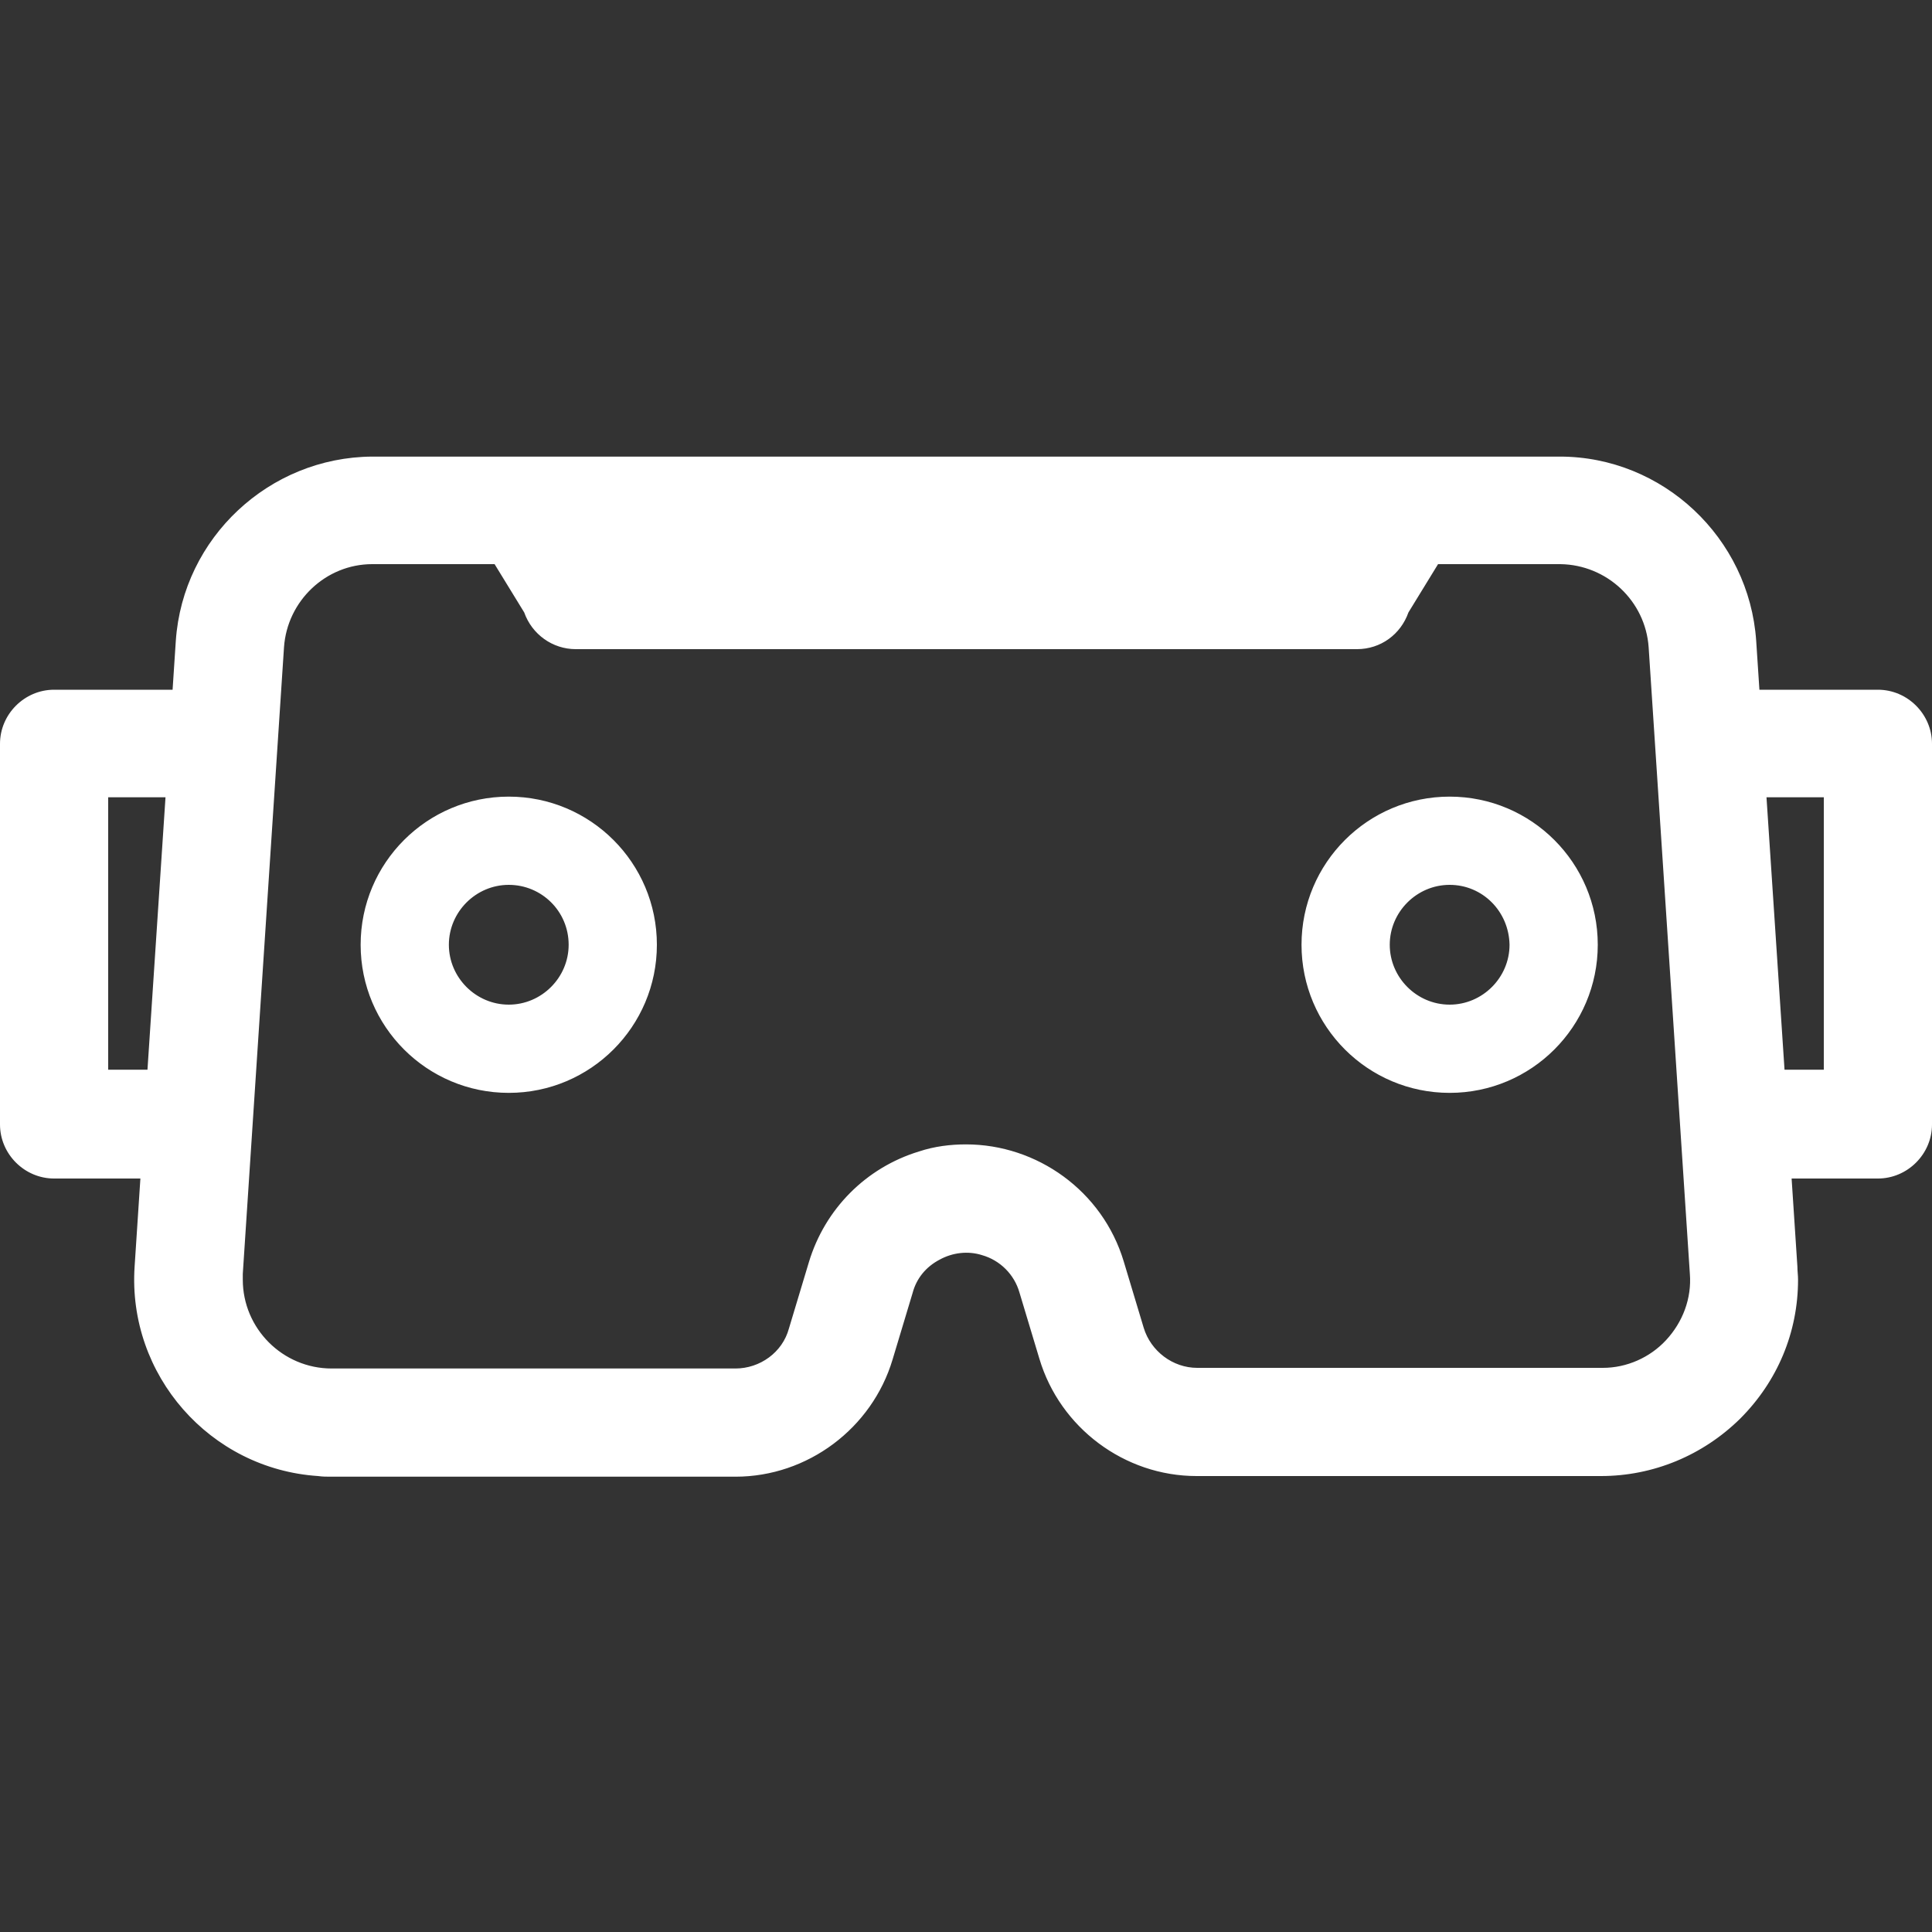 <?xml version="1.0" encoding="utf-8"?>
<!-- Generator: Adobe Illustrator 25.2.3, SVG Export Plug-In . SVG Version: 6.00 Build 0)  -->
<svg version="1.1" id="Layer_1" xmlns="http://www.w3.org/2000/svg" xmlns:xlink="http://www.w3.org/1999/xlink" x="0px" y="0px"
	 viewBox="0 0 300 300" style="enable-background:new 0 0 300 300;" xml:space="preserve">
<rect x="0" y="0" width="300" height="300" fill="#333333" stroke="none"/>
<style type="text/css">
	.st0{fill:#FFFFFF;}
</style>
<g>
	<g>
		<g>
			<path class="st0" d="M291.6,111.1h-22.2l-0.7-11.4C267.8,85.8,256.2,75,242.3,75H57.8c-13.9,0-25.5,10.8-26.4,24.7l-0.7,11.4H8.4
				c-2.4,0-4.3,1.9-4.3,4.3v59.1c0,2.4,1.9,4.3,4.3,4.3h17.8L25,196.9c-1,14.6,10.1,27.2,24.7,28.1c0.6,0,1.2,0.1,1.7,0.1h62.7
				c9.5,0,17.8-6.2,20.5-15.3l3.1-10.3c2-6.8,9.2-10.6,16-8.6c4.1,1.2,7.3,4.5,8.6,8.6l3.1,10.3c2.7,9.1,11.1,15.3,20.5,15.2h62.7
				c14.6,0,26.5-11.9,26.5-26.5c0-0.6,0-1.2-0.1-1.7l-1.2-18.1h17.8c2.4,0,4.3-1.9,4.3-4.3v-59.1C295.9,113,294,111.1,291.6,111.1
				L291.6,111.1z M211.4,83.5l-4,4.6H92.5l-4-4.6H211.4z M12.7,170.2v-50.5H30l-3.3,50.5H12.7z M261.6,210.8
				c-3.4,3.6-8.1,5.7-13,5.6h-62.7c-5.7,0-10.7-3.7-12.3-9.1l-3.1-10.3c-3.4-11.3-15.3-17.8-26.7-14.4c-6.9,2.1-12.3,7.5-14.4,14.4
				l-3.1,10.3c-1.6,5.4-6.6,9.1-12.3,9.1H51.4c-9.9,0-17.9-8-17.9-17.9c0-0.4,0-0.8,0-1.2l6.4-97.3c0.6-9.4,8.4-16.7,17.8-16.7h21.8
				l5.7,10.2c0.6,1.8,2.2,3,4.1,3h121.3c1.9,0,3.5-1.2,4.1-3l5.7-10.2h21.8c9.4,0,17.2,7.3,17.8,16.7l6.4,97.3
				C266.7,202.4,265,207.2,261.6,210.8L261.6,210.8z M287.3,170.2h-14l-3.3-50.5h17.3V170.2z"/>
			<path class="st0" d="M185.8,226.4c-10,0-18.9-6.7-21.7-16.2l-3.1-10.3c-1.1-3.7-4-6.6-7.7-7.7c-2.9-0.9-6-0.6-8.7,0.9
				c-2.7,1.4-4.7,3.9-5.6,6.8l-3.1,10.3c-2.8,9.6-11.8,16.2-21.7,16.2h-0.1H51.4c-0.6,0-1.2,0-1.8-0.1c-7.4-0.5-14.2-3.8-19.1-9.4
				s-7.3-12.7-6.8-20.2l1.1-16.7H8.4c-3.1,0-5.6-2.5-5.6-5.6v-59.1c0-3.1,2.5-5.6,5.6-5.6h21L30,99.5c1-14.5,13.2-26,27.7-26h184.4
				c14.6,0,26.8,11.4,27.8,26l0.7,10.2h21c3.1,0,5.6,2.5,5.6,5.6v59.1c0,3.1-2.5,5.6-5.6,5.6h-16.4l1.1,16.7c0,0.6,0.1,1.2,0.1,1.8
				c0,7.4-2.9,14.4-8.1,19.7c-5.3,5.3-12.2,8.1-19.7,8.1L185.8,226.4C185.9,226.4,185.8,226.4,185.8,226.4z M150,189.1
				c1.4,0,2.8,0.2,4.1,0.6c4.5,1.4,8.1,4.9,9.5,9.5l3.1,10.3c2.5,8.4,10.4,14.3,19.2,14.3c0,0,0,0,0.1,0h62.7c6.7,0,13-2.6,17.8-7.4
				c4.7-4.7,7.4-11.1,7.4-17.8c0-0.5,0-1.1-0.1-1.6l-1.3-19.5h19.2c1.6,0,3-1.3,3-3v-59.1c0-1.6-1.3-3-3-3h-23.5l-0.8-12.7
				c-0.9-13.1-11.9-23.5-25.1-23.5H57.8c-13.2,0-24.2,10.3-25.1,23.5l-0.8,12.7H8.4c-1.6,0-3,1.3-3,3v59.1c0,1.6,1.3,3,3,3h19.2
				L26.3,197c-0.4,6.7,1.8,13.2,6.2,18.2s10.6,8.1,17.3,8.5c0.5,0,1.1,0.1,1.6,0.1h62.7c0,0,0,0,0.1,0c8.8,0,16.7-5.9,19.2-14.3
				l3.1-10.3c1.1-3.6,3.5-6.6,6.9-8.4C145.4,189.7,147.7,189.1,150,189.1z M248.6,217.8L248.6,217.8h-62.8
				c-6.1,0.1-11.8-4.1-13.5-10.1l-3.1-10.3c-3.2-10.6-14.4-16.7-25-13.5c-6.5,1.9-11.6,7-13.5,13.5l-3.1,10.3
				c-1.8,5.9-7.3,10.1-13.5,10.1l0,0H51.4c-10.6,0-19.2-8.6-19.2-19.2c0-0.4,0-0.8,0-1.2l6.4-97.3c0.7-10,9.1-17.9,19.1-17.9h22.5
				l6.2,11.1c0.4,1.2,1.5,2.1,2.8,2.1h121.3c1.3,0,2.4-0.8,2.8-2.1l0.1-0.3l6.1-10.9H242c10.1,0,18.5,7.9,19.1,17.9l6.4,97.3
				c0.4,5.3-1.5,10.5-5.1,14.4C259,215.6,253.9,217.8,248.6,217.8z M248.6,215.2c4.6-0.1,8.9-1.9,12-5.2l0,0
				c3.1-3.3,4.7-7.8,4.4-12.4l-6.4-97.3c-0.6-8.6-7.8-15.4-16.5-15.4h-21l-5.3,9.4c-0.8,2.3-2.9,3.8-5.3,3.8H89.4
				c-2.4,0-4.6-1.5-5.3-3.8l-5.3-9.4h-21c-8.7,0-15.9,6.8-16.5,15.4l-6.4,97.3c0,0.4,0,0.7,0,1.1c0,9.1,7.4,16.5,16.5,16.5h62.7l0,0
				c5,0,9.5-3.4,11-8.2l3.1-10.3c2.2-7.4,7.9-13.1,15.3-15.3c12-3.6,24.7,3.3,28.3,15.3l3.1,10.3c1.4,4.8,5.9,8.2,10.9,8.2l0,0
				L248.6,215.2L248.6,215.2z M288.6,171.5H272l-3.5-53.1h20.1V171.5z M274.5,168.8H286V121h-14.6L274.5,168.8z M28,171.5H11.4
				v-53.1h20.1L28,171.5z M14.1,168.8h11.5l3.1-47.8H14.1V168.8z M208.1,89.4H91.9l-6.3-7.2h128.7L208.1,89.4z M93.1,86.8h113.7
				l1.6-1.9h-117L93.1,86.8z"/>
		</g>
		<g>
			<path class="st0" d="M185.8,227.9c-10.6,0-20.1-7.1-23.1-17.2l-3.1-10.3c-1-3.2-3.5-5.7-6.7-6.7c-5.3-1.6-10.9,1.4-12.5,6.7
				l-3.1,10.3c-3,10.2-12.5,17.2-23.1,17.2h-0.1H51.4c-0.6,0-1.3,0-1.9-0.1c-16.1-1.1-28.3-15-27.3-31.1l1-15.2H8.4
				c-3.9,0-7.1-3.2-7.1-7.1v-59.1c0-3.9,3.2-7.1,7.1-7.1H28l0.6-8.8c1-15.3,13.8-27.3,29.2-27.3h184.4c15.3,0,28.1,12,29.2,27.3
				l0.6,8.9h19.6c3.9,0,7.1,3.2,7.1,7.1v59.1c0,3.9-3.2,7.1-7.1,7.1h-14.8l1,15.2c0,0.6,0.1,1.3,0.1,1.9c0,16.1-13.1,29.2-29.2,29.2
				L185.8,227.9C185.8,227.9,185.8,227.9,185.8,227.9z M150,187.7c1.5,0,3,0.2,4.5,0.7c5,1.5,8.9,5.4,10.4,10.4l3.1,10.3
				c2.3,7.8,9.6,13.3,17.8,13.3c0,0,0,0,0.1,0h62.7c13.1,0,23.7-10.6,23.7-23.7c0-0.5,0-1-0.1-1.5l-1.4-21.1h20.7
				c0.9,0,1.5-0.7,1.5-1.5v-59.1c0-0.8-0.7-1.5-1.5-1.5h-24.8l-0.9-14c-0.8-12.4-11.2-22.1-23.7-22.2H57.8
				c-12.4,0-22.8,9.8-23.7,22.2l-0.9,14H8.4c-0.8,0-1.5,0.7-1.5,1.5v59.1c0,0.9,0.7,1.5,1.5,1.5h20.7l-1.4,21.1
				c-0.9,13,9.1,24.4,22.1,25.2c0.5,0,1,0.1,1.5,0.1H114c0,0,0,0,0.1,0c8.2,0,15.5-5.5,17.8-13.3l3.1-10.3
				C137.1,192,143.3,187.7,150,187.7z M248.6,219.3L248.6,219.3h-62.8c0,0,0,0-0.1,0c-6.8,0-12.9-4.6-14.9-11.1l-3.1-10.3
				c-2.9-9.9-13.4-15.5-23.2-12.5c-6,1.8-10.7,6.5-12.5,12.5l-3.1,10.3c-1.9,6.5-8.1,11.1-14.9,11.1c0,0,0,0-0.1,0H51.4
				c-11.4,0-20.6-9.3-20.6-20.6c0-0.4,0-0.9,0-1.3l6.4-97.3c0.7-10.8,9.8-19.2,20.6-19.3h23.8l6.3,12.1c0.2,0.6,0.8,1.1,1.5,1.1
				h121.3c0.7,0,1.3-0.4,1.5-1.1l6.3-12.1h23.8c10.8,0,19.8,8.5,20.6,19.3l6.4,97.3c0.4,5.7-1.6,11.3-5.5,15.4
				C259.8,216.9,254.3,219.3,248.6,219.3z M248.6,213.7c4.2,0,8.2-1.7,11-4.8l0,0c2.9-3,4.3-7.1,4-11.3l-6.4-97.3
				c-0.5-7.9-7.2-14.1-15.1-14.1h-19.7l-5.1,8.2c-0.9,3-3.6,5-6.7,5H89.4c-3.1,0-5.8-2-6.7-5l-5.1-8.2H57.8
				c-7.9,0-14.5,6.2-15.1,14.1l-6.4,97.3c0,0.3,0,0.7,0,1c0,8.3,6.8,15.1,15.1,15.1h62.7l0,0c4.4,0,8.3-2.9,9.6-7.1l3.1-10.3
				c2.3-7.8,8.4-13.9,16.2-16.3c12.8-3.8,26.3,3.5,30.1,16.2l3.1,10.3c1.3,4.2,5.2,7.1,9.6,7.1l0,0h62.8V213.7z M290,172.9h-19.4
				l-3.7-56H290V172.9z M275.8,167.4h8.7v-44.9h-11.6L275.8,167.4z M29.4,172.9H10v-56h23L29.4,172.9z M15.5,167.4h8.7l2.9-44.9
				H15.5V167.4z M209.5,90.9h-119l-5.7-10.1h130.4L209.5,90.9z M94.6,85.3h110.9l2.2,1H92.3L94.6,85.3z"/>
			<path class="st0" d="M248.6,229.2h-62.8c-11.2,0-21.2-7.5-24.4-18.2l-3.1-10.3c-0.8-2.8-3-5-5.8-5.8c-2.2-0.7-4.6-0.4-6.6,0.7
				c-2.1,1.1-3.6,2.9-4.2,5.2l-3.1,10.3c-3.2,10.7-13.2,18.2-24.4,18.2H51.4c-0.7,0-1.3,0-2-0.1c-16.8-1.1-29.6-15.7-28.5-32.5
				l0.9-13.7H8.4c-4.6,0-8.4-3.8-8.4-8.4v-59.1c0-4.6,3.8-8.4,8.4-8.4h18.4l0.5-7.6c1.1-16,14.5-28.5,30.5-28.6h184.4
				c16,0,29.4,12.6,30.5,28.6l0.5,7.6h18.4c4.6,0,8.4,3.8,8.4,8.4v59.1c0,4.6-3.8,8.4-8.4,8.4h-13.4l0.9,13.7c0,0.7,0.1,1.3,0.1,2
				c0,8.2-3.2,15.8-9,21.6C264.4,226,256.7,229.2,248.6,229.2z M150,191.9c1.1,0,2.2,0.2,3.3,0.5c3.7,1.1,6.5,3.9,7.6,7.6l3.1,10.3
				c2.9,9.6,11.8,16.3,21.8,16.3h62.8c7.4,0,14.4-2.9,19.7-8.2s8.2-12.3,8.2-19.7c0-0.6,0-1.2-0.1-1.8l-1.1-16.6h16.3
				c3.2,0,5.7-2.6,5.7-5.7v-59.1c0-3.2-2.6-5.7-5.7-5.7h-20.9L270,99.7c-1-14.6-13.2-26-27.9-26.1H57.8C43.2,73.6,31,85.1,30,99.7
				l-0.7,10.1H8.4c-3.2,0-5.7,2.6-5.7,5.7v59.1c0,3.2,2.6,5.7,5.7,5.7h16.3l-1.1,16.6c-1,15.4,10.7,28.7,26,29.7
				c0.6,0,1.2,0.1,1.8,0.1h62.7c10.1,0,19.1-6.7,21.9-16.3l3.1-10.3c0.9-2.9,2.8-5.3,5.5-6.7C146.3,192.3,148.1,191.9,150,191.9z
				 M248.6,223.7h-62.7c-8.8,0-16.7-5.9-19.1-14.2l-3.1-10.3c-1.4-4.6-4.9-8.1-9.5-9.5c-1.3-0.4-2.7-0.6-4.1-0.6
				c-6.2,0-11.9,4.2-13.7,10.1l-3.1,10.3c-2.5,8.4-10.3,14.2-19.1,14.2H51.4c-0.5,0-1.1,0-1.6-0.1C36,222.7,25.5,210.8,26.4,197
				l1.3-19.6H8.4c-1.6,0-2.9-1.3-2.9-2.9v-59.1c0-1.6,1.3-2.9,2.9-2.9H32l0.8-12.8c0.9-13.1,11.9-23.4,25-23.4h184.4
				c13.1,0,24.1,10.3,25,23.4l0.8,12.8h23.6c1.6,0,2.9,1.3,2.9,2.9v59.1c0,1.6-1.3,2.9-2.9,2.9h-19.3l1.3,19.6
				c0,0.5,0.1,1.1,0.1,1.6C273.6,212.4,262.4,223.7,248.6,223.7z M150,186.3c1.6,0,3.3,0.2,4.9,0.7c5.4,1.6,9.7,5.9,11.3,11.3
				l3.1,10.3c2.2,7.3,9,12.3,16.5,12.3h62.8c12.3,0,22.4-10,22.4-22.4c0-0.5,0-1,0-1.5l-1.5-22.5h22.2c0.1,0,0.2-0.1,0.2-0.2v-59.1
				c0-0.1-0.1-0.2-0.2-0.2h-26.1l-1-15.3C263.8,88.2,253.9,79,242.2,79H57.8c-11.7,0-21.5,9.2-22.3,20.9l-1,15.3H8.4
				c-0.1,0-0.2,0.1-0.2,0.2v59.1c0,0.1,0.1,0.2,0.2,0.2h22.2l-1.5,22.5c-0.8,12.3,8.6,23,20.9,23.8c0.5,0,1,0,1.5,0h62.7
				c7.6,0,14.4-5.1,16.6-12.3l3.1-10.3C135.9,191.3,142.6,186.3,150,186.3z M248.6,220.6h-62.8c-7.5,0-14.1-5-16.2-12l-3.1-10.3
				c-1.3-4.4-4.3-8.1-8.4-10.3c-4.1-2.2-8.8-2.7-13.2-1.4c-5.6,1.7-10,6-11.6,11.6l-3.1,10.3c-2.1,7.1-8.8,12.1-16.2,12.1H51.4
				c-5.9,0-11.4-2.3-15.5-6.4c-4.2-4.2-6.4-9.7-6.4-15.5c0-0.5,0-0.9,0-1.4l6.4-97.3c0.8-11.5,10.4-20.5,21.9-20.5h24.6l4.1,7.9
				l0.4-0.2l-4.4-7.8h135l-4.4,7.8l0.4,0.2l4.1-7.9h24.6c11.5,0,21.1,9,21.9,20.5l6.4,97.3c0.4,6-1.7,12-5.9,16.4
				C260.5,218.1,254.7,220.6,248.6,220.6z M150,183.2c3.3,0,6.5,0.8,9.5,2.4c4.7,2.5,8.1,6.7,9.7,11.9l3.1,10.3
				c1.8,6,7.4,10.1,13.6,10.1h62.8c5.3,0,10.4-2.2,14-6.1c3.7-3.9,5.5-9.1,5.2-14.4l-6.4-97.3c-0.7-10.1-9.1-18-19.2-18h-23
				l-5.9,11.4c-0.3,1-1.4,1.8-2.7,1.8H89.4c-1.3,0-2.4-0.8-2.7-2l-5.9-11.2h-23c-10.1,0-18.6,7.9-19.2,18l-6.4,97.3
				c0,0.4,0,0.8,0,1.2c0,5.1,2,10,5.7,13.6c3.6,3.7,8.5,5.7,13.6,5.7h62.7c6.3,0,11.9-4.2,13.7-10.1l3.1-10.3
				c1.9-6.5,7-11.5,13.4-13.4C146.2,183.5,148.1,183.2,150,183.2z M86.7,87.6l2.7,5h121.3v-0.1l0.3-0.3l2.4-4.6h-0.5l-2.6,4.6H89.7
				l-2.6-4.6H86.7z M91.3,89.5h117.5l1.1-1.9H90.2L91.3,89.5z M94.3,84L206,84.1l4.7,2l2.3-4H87.1l2.3,4L94.3,84z M248.7,215.1
				c-0.1,0-0.1,0-0.2,0h-62.7c-5,0-9.5-3.3-10.9-8.1l-3.1-10.3c-3.6-12.1-16.4-18.9-28.4-15.3c-7.4,2.2-13.1,8-15.4,15.4l-3,10.2
				c-1.4,4.8-5.9,8.1-10.9,8.1H51.4c-9.1,0-16.4-7.4-16.4-16.4c0-0.4,0-0.7,0-1.1l6.4-97.3C42,91.7,49.2,85,57.8,84.9h20.5l5.6,9.2
				c0.8,2.4,3,4,5.5,4h121.3c2.5,0,4.7-1.6,5.5-4l0.1-0.3l5.5-8.9h20.5c8.6,0,15.8,6.8,16.4,15.3l6.4,97.3c0.3,4.5-1.3,9-4.4,12.3
				C257.5,213.2,253.2,215.1,248.7,215.1z M150,177.7c11,0,21.2,7.2,24.5,18.2l3.1,10.3c1.1,3.6,4.5,6.2,8.3,6.2h62.8
				c0.1,0,0.1,0,0.2,0c3.7,0,7.3-1.6,9.8-4.3c2.6-2.8,4-6.5,3.7-10.3l-6.4-97.3c-0.5-7.2-6.5-12.8-13.7-12.9h-19l-4.6,7.5
				c-1.2,3.4-4.3,5.7-8,5.7H89.4c-3.6,0-6.8-2.3-8-5.7l-4.6-7.5h-19c-7.2,0-13.2,5.7-13.7,12.9l-6.4,97.3c0,0.3,0,0.6,0,0.9
				c0,7.6,6.2,13.8,13.8,13.8h62.7c3.8,0,7.3-2.5,8.3-6.2l3.1-10.3c2.5-8.3,8.9-14.7,17.1-17.2C145.1,178,147.6,177.7,150,177.7z
				 M291.4,174.3h-22l-3.8-58.7h25.8V174.3z M271.9,171.6h16.8v-53.3h-20.3L271.9,171.6z M30.6,174.3h-22v-58.7h25.8L30.6,174.3z
				 M11.3,171.6h16.8l3.5-53.3H11.3V171.6z M285.8,168.7h-11.3l-3.1-47.6h14.4V168.7z M277.1,166.1h6.1v-42.3h-8.9L277.1,166.1z
				 M25.4,168.7H14.2v-47.6h14.4L25.4,168.7z M16.8,166.1h6.1l2.8-42.3h-8.9V166.1z"/>
		</g>
	</g>
	<g>
		<g>
			<g>
				<path class="st0" d="M79,166.5c-10.9,0-19.8-8.9-19.8-19.8c0-10.9,8.9-19.8,19.8-19.8s19.8,8.9,19.8,19.8
					C98.9,157.6,90,166.5,79,166.5z M79,134.2c-6.9,0-12.5,5.6-12.5,12.5s5.6,12.5,12.5,12.5s12.5-5.6,12.5-12.5
					S85.9,134.2,79,134.2z"/>
				<path class="st0" d="M79,167.8c-11.7,0-21.2-9.5-21.2-21.2s9.5-21.2,21.2-21.2s21.2,9.5,21.2,21.2S90.7,167.8,79,167.8z
					 M79,128.1c-10.2,0-18.5,8.3-18.5,18.5s8.3,18.5,18.5,18.5s18.5-8.3,18.5-18.5C97.5,136.4,89.2,128.1,79,128.1z M79,160.4
					c-7.6,0-13.8-6.2-13.8-13.8s6.2-13.8,13.8-13.8c7.6,0,13.8,6.2,13.8,13.8S86.6,160.4,79,160.4z M79,135.5
					c-6.1,0-11.1,5-11.1,11.1s5,11.1,11.1,11.1s11.1-5,11.1-11.1C90.2,140.5,85.2,135.5,79,135.5z"/>
			</g>
			<g>
				<path class="st0" d="M79,168.3c-12,0-21.7-9.7-21.7-21.7S67,124.9,79,124.9s21.7,9.7,21.7,21.7S91,168.3,79,168.3z M79,128.7
					c-9.9,0-18,8.1-18,18s8.1,18,18,18s18-8.1,18-18C97,136.7,88.9,128.7,79,128.7z M79,160.9c-7.9,0-14.3-6.4-14.3-14.3
					s6.4-14.3,14.3-14.3s14.3,6.4,14.3,14.3S86.9,160.9,79,160.9z M79,136c-5.9,0-10.6,4.8-10.6,10.6c0,5.9,4.8,10.6,10.6,10.6
					c5.9,0,10.6-4.8,10.6-10.6S84.9,136,79,136z"/>
				<path class="st0" d="M79,169.7c-12.7,0-23-10.3-23-23s10.3-23,23-23s23,10.3,23,23S91.7,169.7,79,169.7z M79,126.3
					c-11.2,0-20.3,9.1-20.3,20.3s9.1,20.3,20.3,20.3s20.3-9.1,20.3-20.3C99.4,135.4,90.2,126.3,79,126.3z M79,166
					c-10.7,0-19.3-8.7-19.3-19.3c0-10.7,8.7-19.3,19.3-19.3s19.3,8.7,19.3,19.3C98.4,157.3,89.7,166,79,166z M79,130
					c-9.2,0-16.7,7.5-16.7,16.7s7.5,16.7,16.7,16.7s16.7-7.5,16.7-16.7S88.2,130,79,130z M79,162.3c-8.6,0-15.6-7-15.6-15.6
					s7-15.6,15.6-15.6s15.6,7,15.6,15.6C94.7,155.3,87.7,162.3,79,162.3z M79,133.7c-7.2,0-13,5.8-13,13s5.8,13,13,13s13-5.8,13-13
					S86.2,133.7,79,133.7z M79,158.6c-6.6,0-11.9-5.4-11.9-11.9c0-6.6,5.4-11.9,11.9-11.9s12,5.3,12,11.8
					C91,153.2,85.6,158.6,79,158.6z M79,137.4c-5.1,0-9.3,4.2-9.3,9.3s4.2,9.3,9.3,9.3c5.1,0,9.3-4.2,9.3-9.3
					C88.3,141.5,84.1,137.4,79,137.4z"/>
			</g>
		</g>
	</g>
	<g>
		<g>
			<g>
				<path class="st0" d="M225.1,166.5c-10.9,0-19.8-8.9-19.8-19.8c0-10.9,8.9-19.8,19.8-19.8s19.8,8.9,19.8,19.8
					C244.9,157.6,236,166.5,225.1,166.5z M225.1,134.2c-6.9,0-12.5,5.6-12.5,12.5s5.6,12.5,12.5,12.5s12.5-5.6,12.5-12.5
					C237.5,139.8,231.9,134.2,225.1,134.2z"/>
				<path class="st0" d="M225.1,167.8c-11.7,0-21.2-9.5-21.2-21.2s9.5-21.2,21.2-21.2s21.2,9.5,21.2,21.2
					C246.2,158.3,236.7,167.8,225.1,167.8z M225.1,128.1c-10.2,0-18.5,8.3-18.5,18.5s8.3,18.5,18.5,18.5s18.5-8.3,18.5-18.5
					C243.6,136.4,235.3,128.1,225.1,128.1z M225.1,160.4c-7.6,0-13.8-6.2-13.8-13.8s6.2-13.8,13.8-13.8s13.8,6.2,13.8,13.8
					C238.9,154.2,232.7,160.4,225.1,160.4z M225.1,135.5c-6.1,0-11.1,5-11.1,11.1s5,11.1,11.1,11.1s11.1-5,11.1-11.1
					C236.2,140.5,231.2,135.5,225.1,135.5z"/>
			</g>
			<g>
				<path class="st0" d="M225.1,168.3c-12,0-21.7-9.7-21.7-21.7s9.7-21.7,21.7-21.7s21.7,9.7,21.7,21.7
					C246.7,158.6,237,168.3,225.1,168.3z M225.1,128.7c-9.9,0-18,8.1-18,18s8.1,18,18,18s18-8.1,18-18
					C243.1,136.7,235,128.7,225.1,128.7z M225.1,160.9c-7.9,0-14.3-6.4-14.3-14.3s6.4-14.3,14.3-14.3s14.3,6.4,14.3,14.3
					S233,160.9,225.1,160.9z M225.1,136c-5.9,0-10.6,4.8-10.6,10.6c0,5.9,4.8,10.6,10.6,10.6c5.9,0,10.6-4.8,10.6-10.6
					C235.7,140.8,230.9,136,225.1,136z"/>
				<path class="st0" d="M225.1,169.7c-12.7,0-23-10.3-23-23s10.3-23,23-23s23,10.3,23,23S237.8,169.7,225.1,169.7z M225.1,126.3
					c-11.2,0-20.3,9.1-20.3,20.3s9.1,20.3,20.3,20.3s20.3-9.1,20.3-20.3C245.4,135.4,236.3,126.3,225.1,126.3z M225.1,166
					c-10.7,0-19.3-8.7-19.3-19.3c0-10.7,8.7-19.3,19.3-19.3s19.3,8.7,19.3,19.3C244.4,157.3,235.7,166,225.1,166z M225.1,130
					c-9.2,0-16.7,7.5-16.7,16.7s7.5,16.7,16.7,16.7s16.7-7.5,16.7-16.7C241.7,137.5,234.3,130,225.1,130z M225.1,162.3
					c-8.6,0-15.6-7-15.6-15.6s7-15.6,15.6-15.6s15.6,7,15.6,15.6C240.7,155.3,233.7,162.3,225.1,162.3z M225.1,133.7
					c-7.2,0-13,5.8-13,13s5.8,13,13,13s13-5.8,13-13C238,139.5,232.2,133.7,225.1,133.7z M225.1,158.6c-6.6,0-11.9-5.4-11.9-11.9
					c0-6.6,5.4-11.9,11.9-11.9c6.6,0,11.9,5.4,11.9,11.9C237,153.2,231.7,158.6,225.1,158.6z M225.1,137.4c-5.1,0-9.3,4.2-9.3,9.3
					s4.2,9.3,9.3,9.3s9.3-4.2,9.3-9.3C234.3,141.5,230.2,137.4,225.1,137.4z"/>
			</g>
		</g>
	</g>
</g>
</svg>
